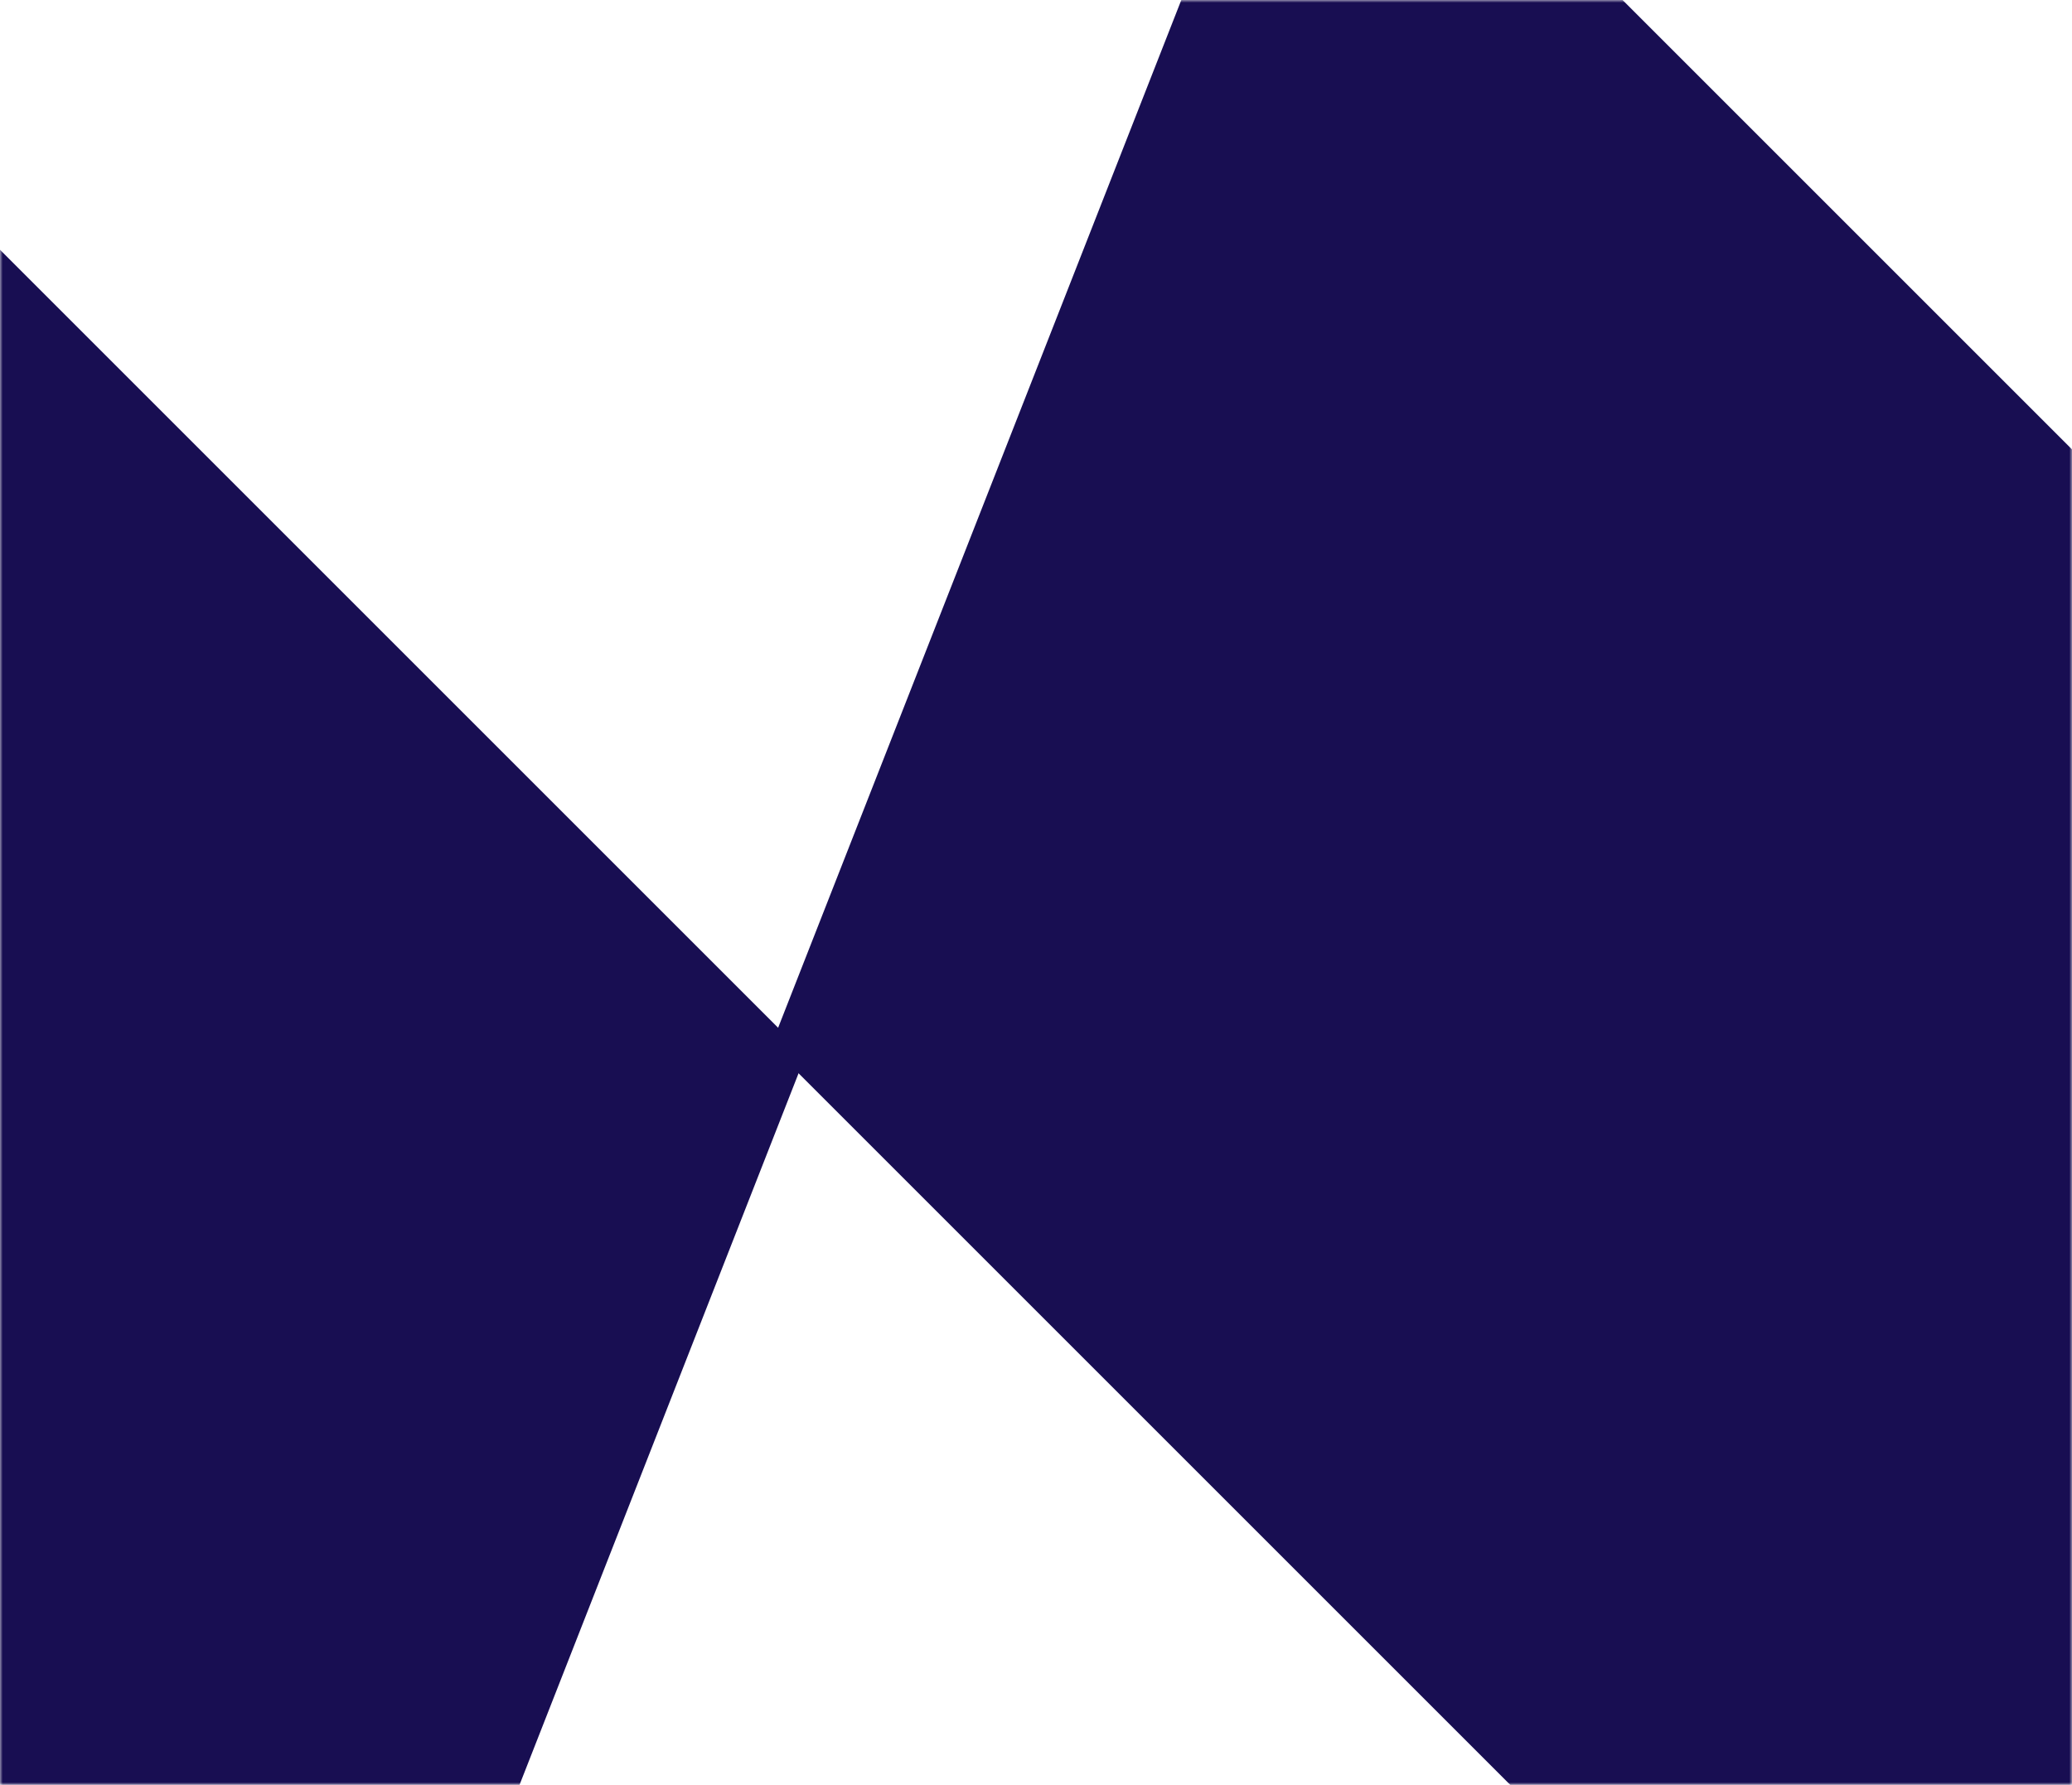 <svg width="390" height="336" viewBox="0 0 390 336" fill="none" xmlns="http://www.w3.org/2000/svg">
<mask id="mask0_540_30" style="mask-type:alpha" maskUnits="userSpaceOnUse" x="0" y="0" width="390" height="336">
<rect width="390" height="336" transform="matrix(1 0 0 -1 0 336)" fill="#180E52"/>
</mask>
<g mask="url(#mask0_540_30)">
<g style="mix-blend-mode:multiply">
<g clip-path="url(#clip0_540_30)">
<path d="M151.638 198.653L51.091 455.1L-561.206 -157.197L-460.658 -413.644L151.638 198.653Z" fill="#180E52"/>
<path d="M858.047 552.643L757.427 809.161L145.131 196.865L245.75 -59.653L858.047 552.643Z" fill="#180E52"/>
<path d="M1061.86 45.185L961.312 301.632L348.944 -310.736L449.491 -567.183L1061.86 45.185Z" fill="#180E52"/>
</g>
</g>
</g>
<defs>
<clipPath id="clip0_540_30">
<rect width="1946.95" height="1004.57" fill="white" transform="translate(-85.07 -1101.74) rotate(45)"/>
</clipPath>
</defs>
</svg>
